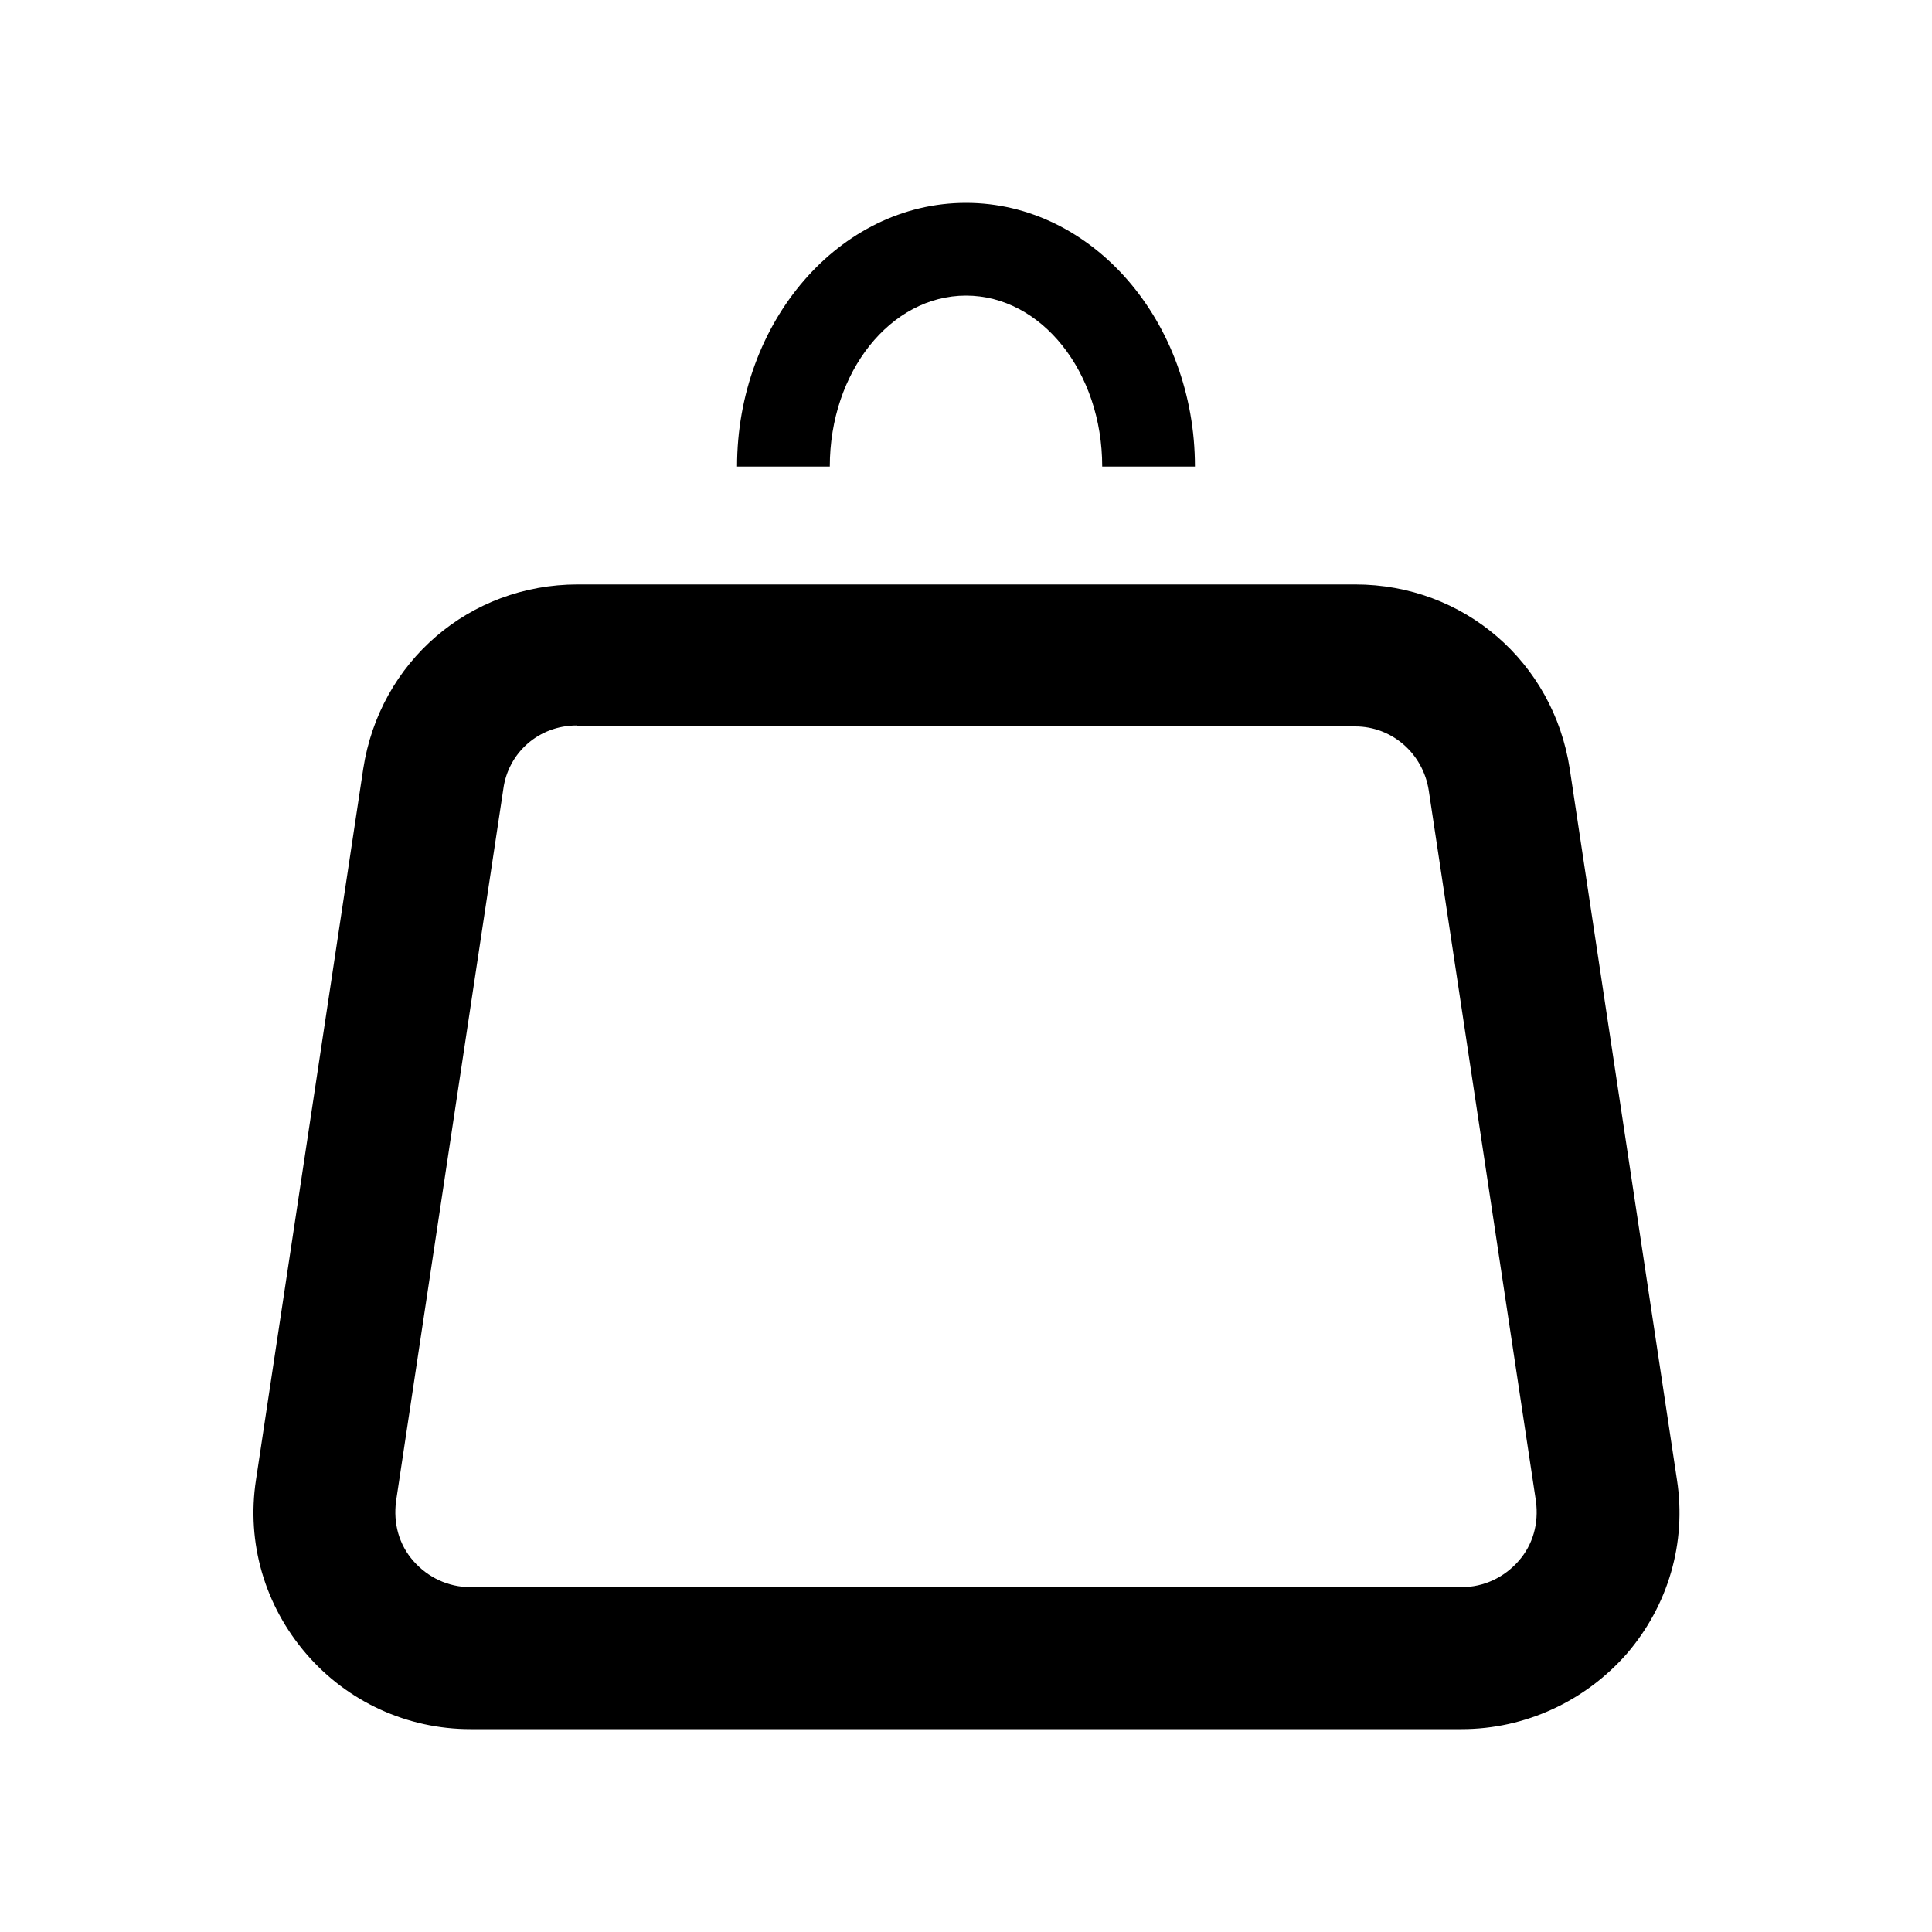 <?xml version="1.0" encoding="utf-8"?>
<!-- Generator: Adobe Illustrator 23.0.3, SVG Export Plug-In . SVG Version: 6.00 Build 0)  -->
<svg version="1.1" xmlns="http://www.w3.org/2000/svg" xmlns:xlink="http://www.w3.org/1999/xlink" x="0px" y="0px"
	 viewBox="0 0 200 200" style="enable-background:new 0 0 200 200;" xml:space="preserve">
<g id="Ebene_1">
</g>
<g id="Ebene_2">
	<g>
		<path d="M151.3,179H48.7c-6.5,0-12.7-2.8-17-7.8c-4.3-5-6.2-11.5-5.2-18l11.1-73.6c1.7-11.1,11-19.1,22.2-19.1h80.5
			c11.2,0,20.5,8,22.2,19.1l11.1,73.6c1,6.5-0.9,13-5.2,18C164.1,176.1,157.9,179,151.3,179z M59.7,75.1c-3.9,0-7.1,2.8-7.6,6.6
			L41,155.4c-0.3,2.3,0.3,4.5,1.8,6.2s3.6,2.7,5.9,2.7h102.6c2.3,0,4.4-1,5.9-2.7c1.5-1.7,2.1-3.9,1.8-6.2l-11.1-73.6
			c-0.6-3.8-3.8-6.6-7.6-6.6H59.7z"/>
	</g>
	<g>
		<path d="M123.7,48.3h-9.6c0-9.8-6.3-17.7-14.1-17.7c-7.8,0-14.1,7.9-14.1,17.7h-9.6c0-15,10.6-27.3,23.7-27.3
			C113.1,21,123.7,33.3,123.7,48.3z"/>
	</g>
</g>
</svg>
